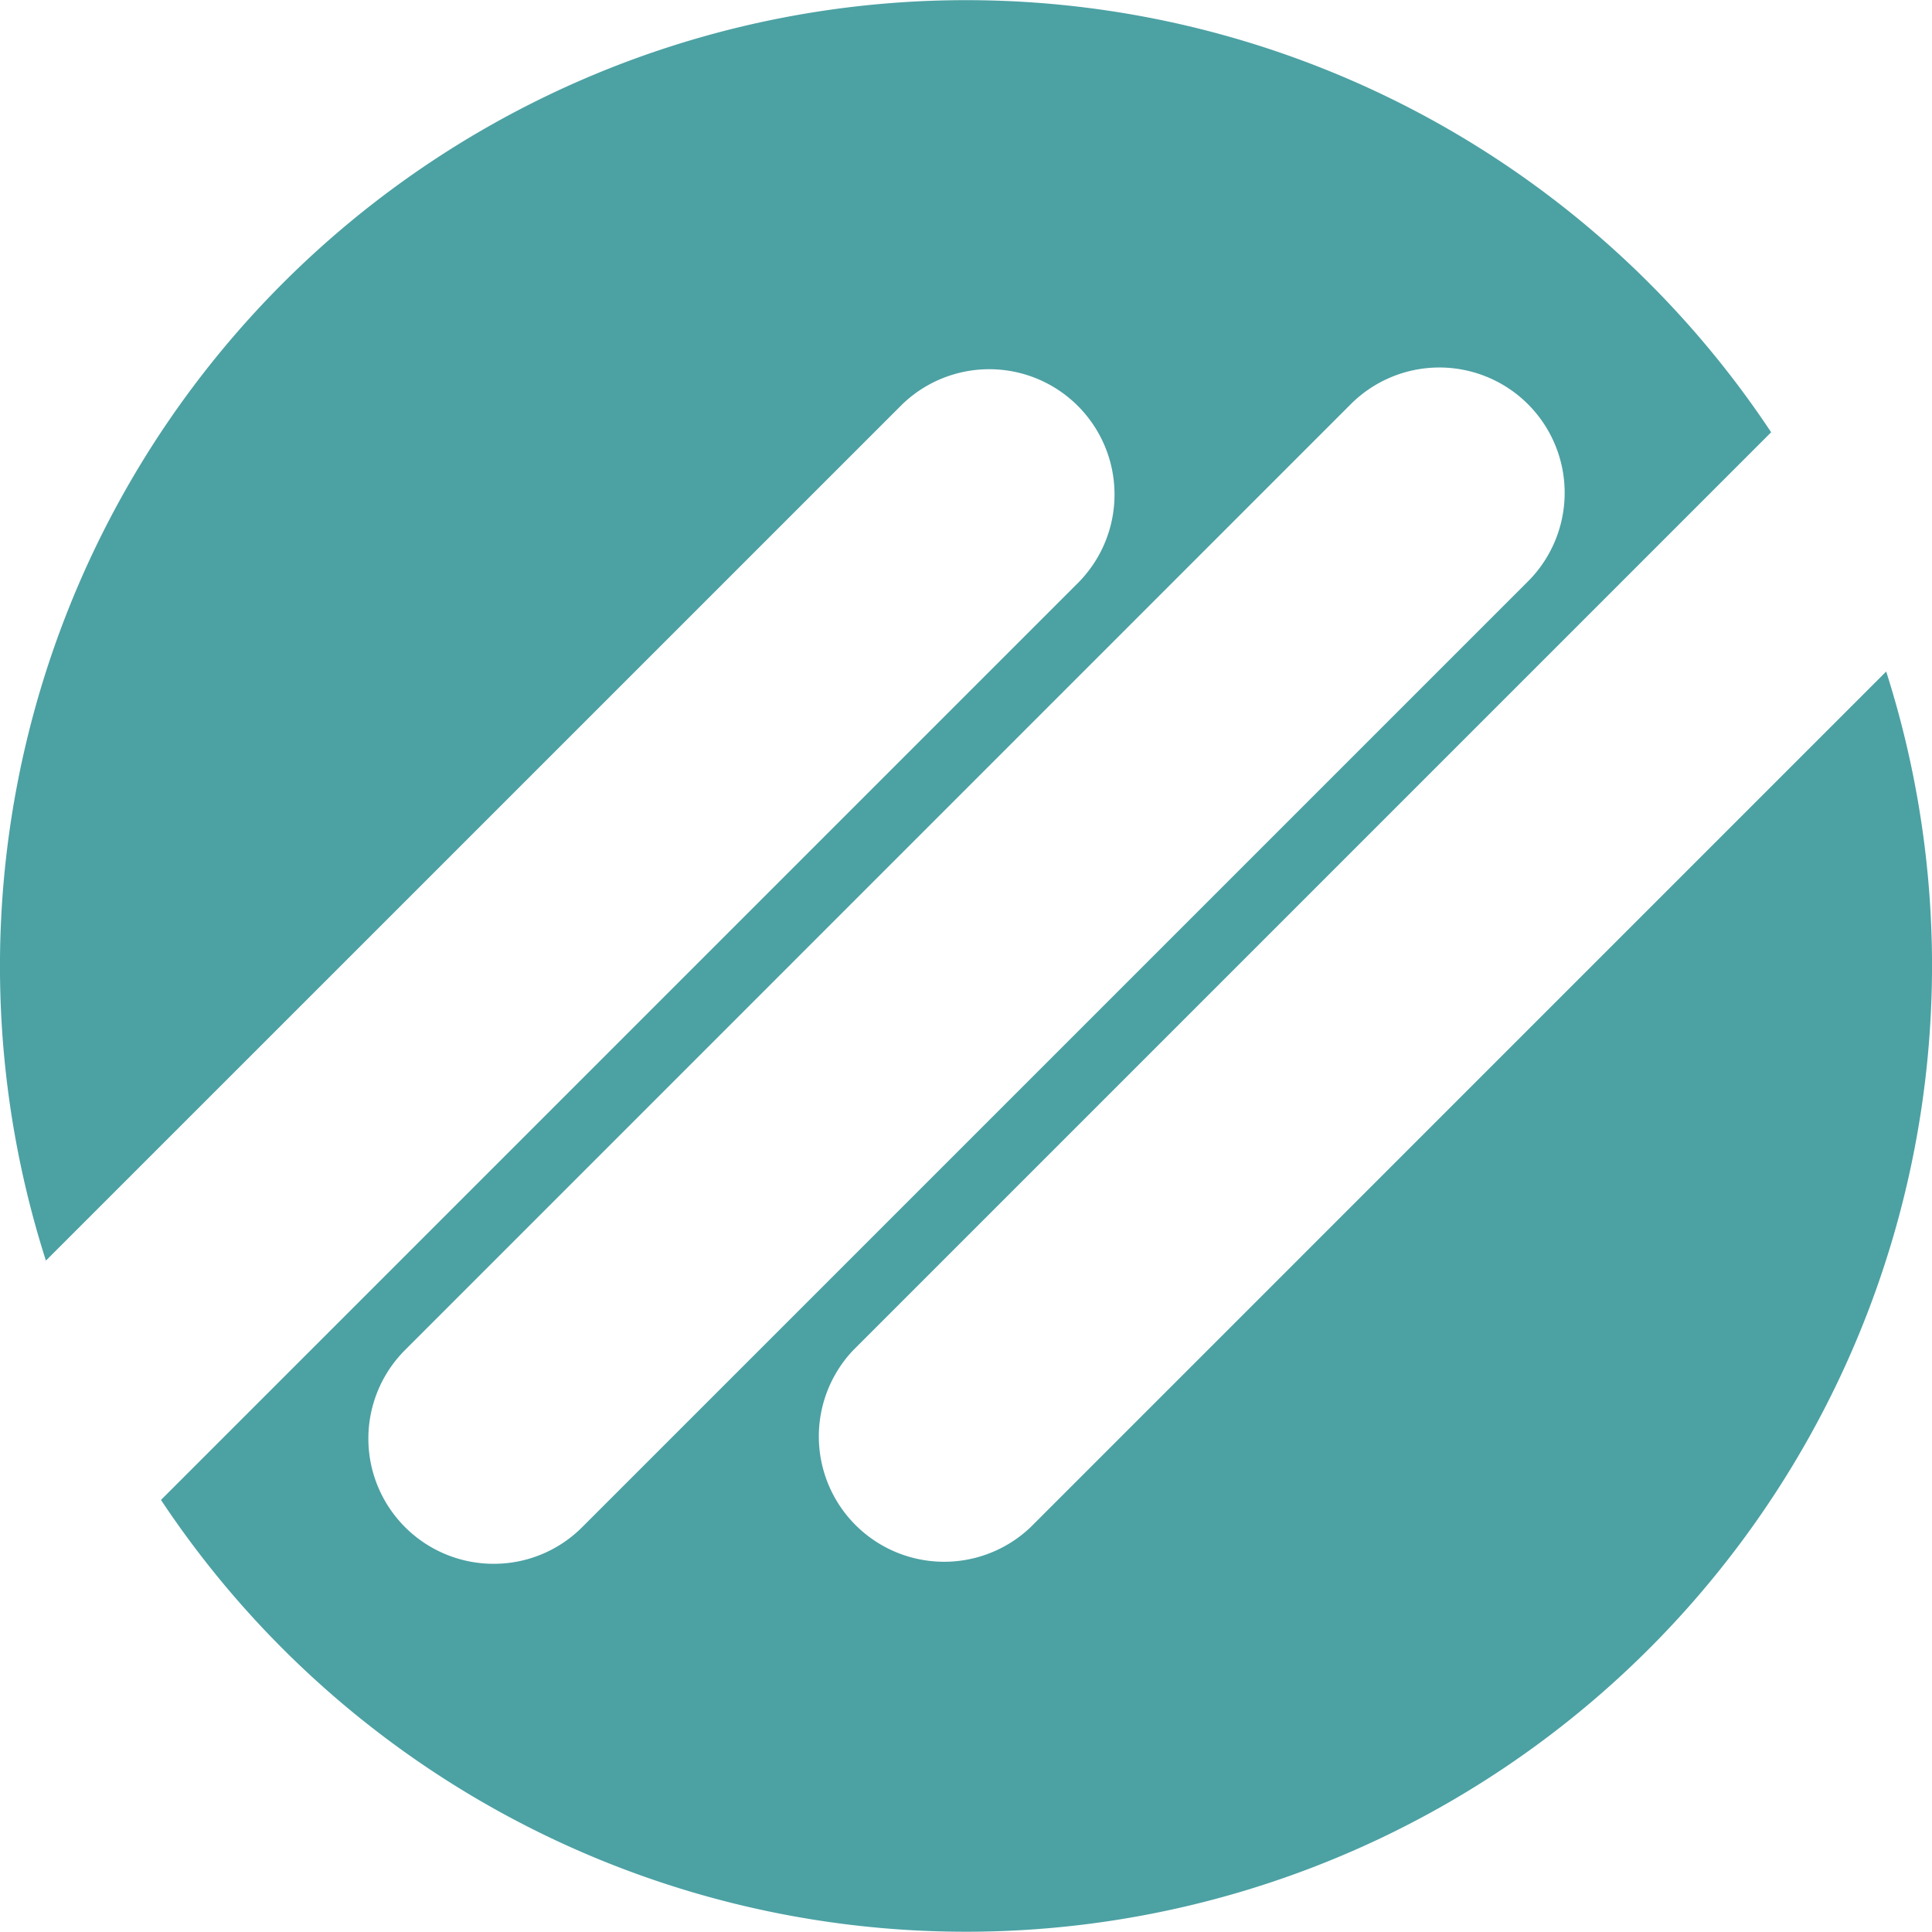 <?xml version="1.0" encoding="utf-8"?>
<svg xmlns="http://www.w3.org/2000/svg" width="78.85" height="78.857" viewBox="0 0 78.85 78.857">
  <g id="lausanne-metro-logo" transform="translate(-0.004)">
    <path id="Path_7444" data-name="Path 7444" d="M76.984,27.407,42.066,62.328A5.115,5.115,0,0,1,34.831,55.1L72.289,17.642A39.428,39.428,0,0,0,1.878,51.449L36.8,16.529a5.113,5.113,0,0,1,7.229,7.232L6.574,61.216a39.43,39.43,0,0,0,70.41-33.809ZM20.147,63.823A5.111,5.111,0,0,1,16.533,55.1L55.1,16.529a5.114,5.114,0,1,1,7.232,7.232L23.764,62.328A5.089,5.089,0,0,1,20.147,63.823Z" fill="#4ca1a3"/>
  </g>
</svg>